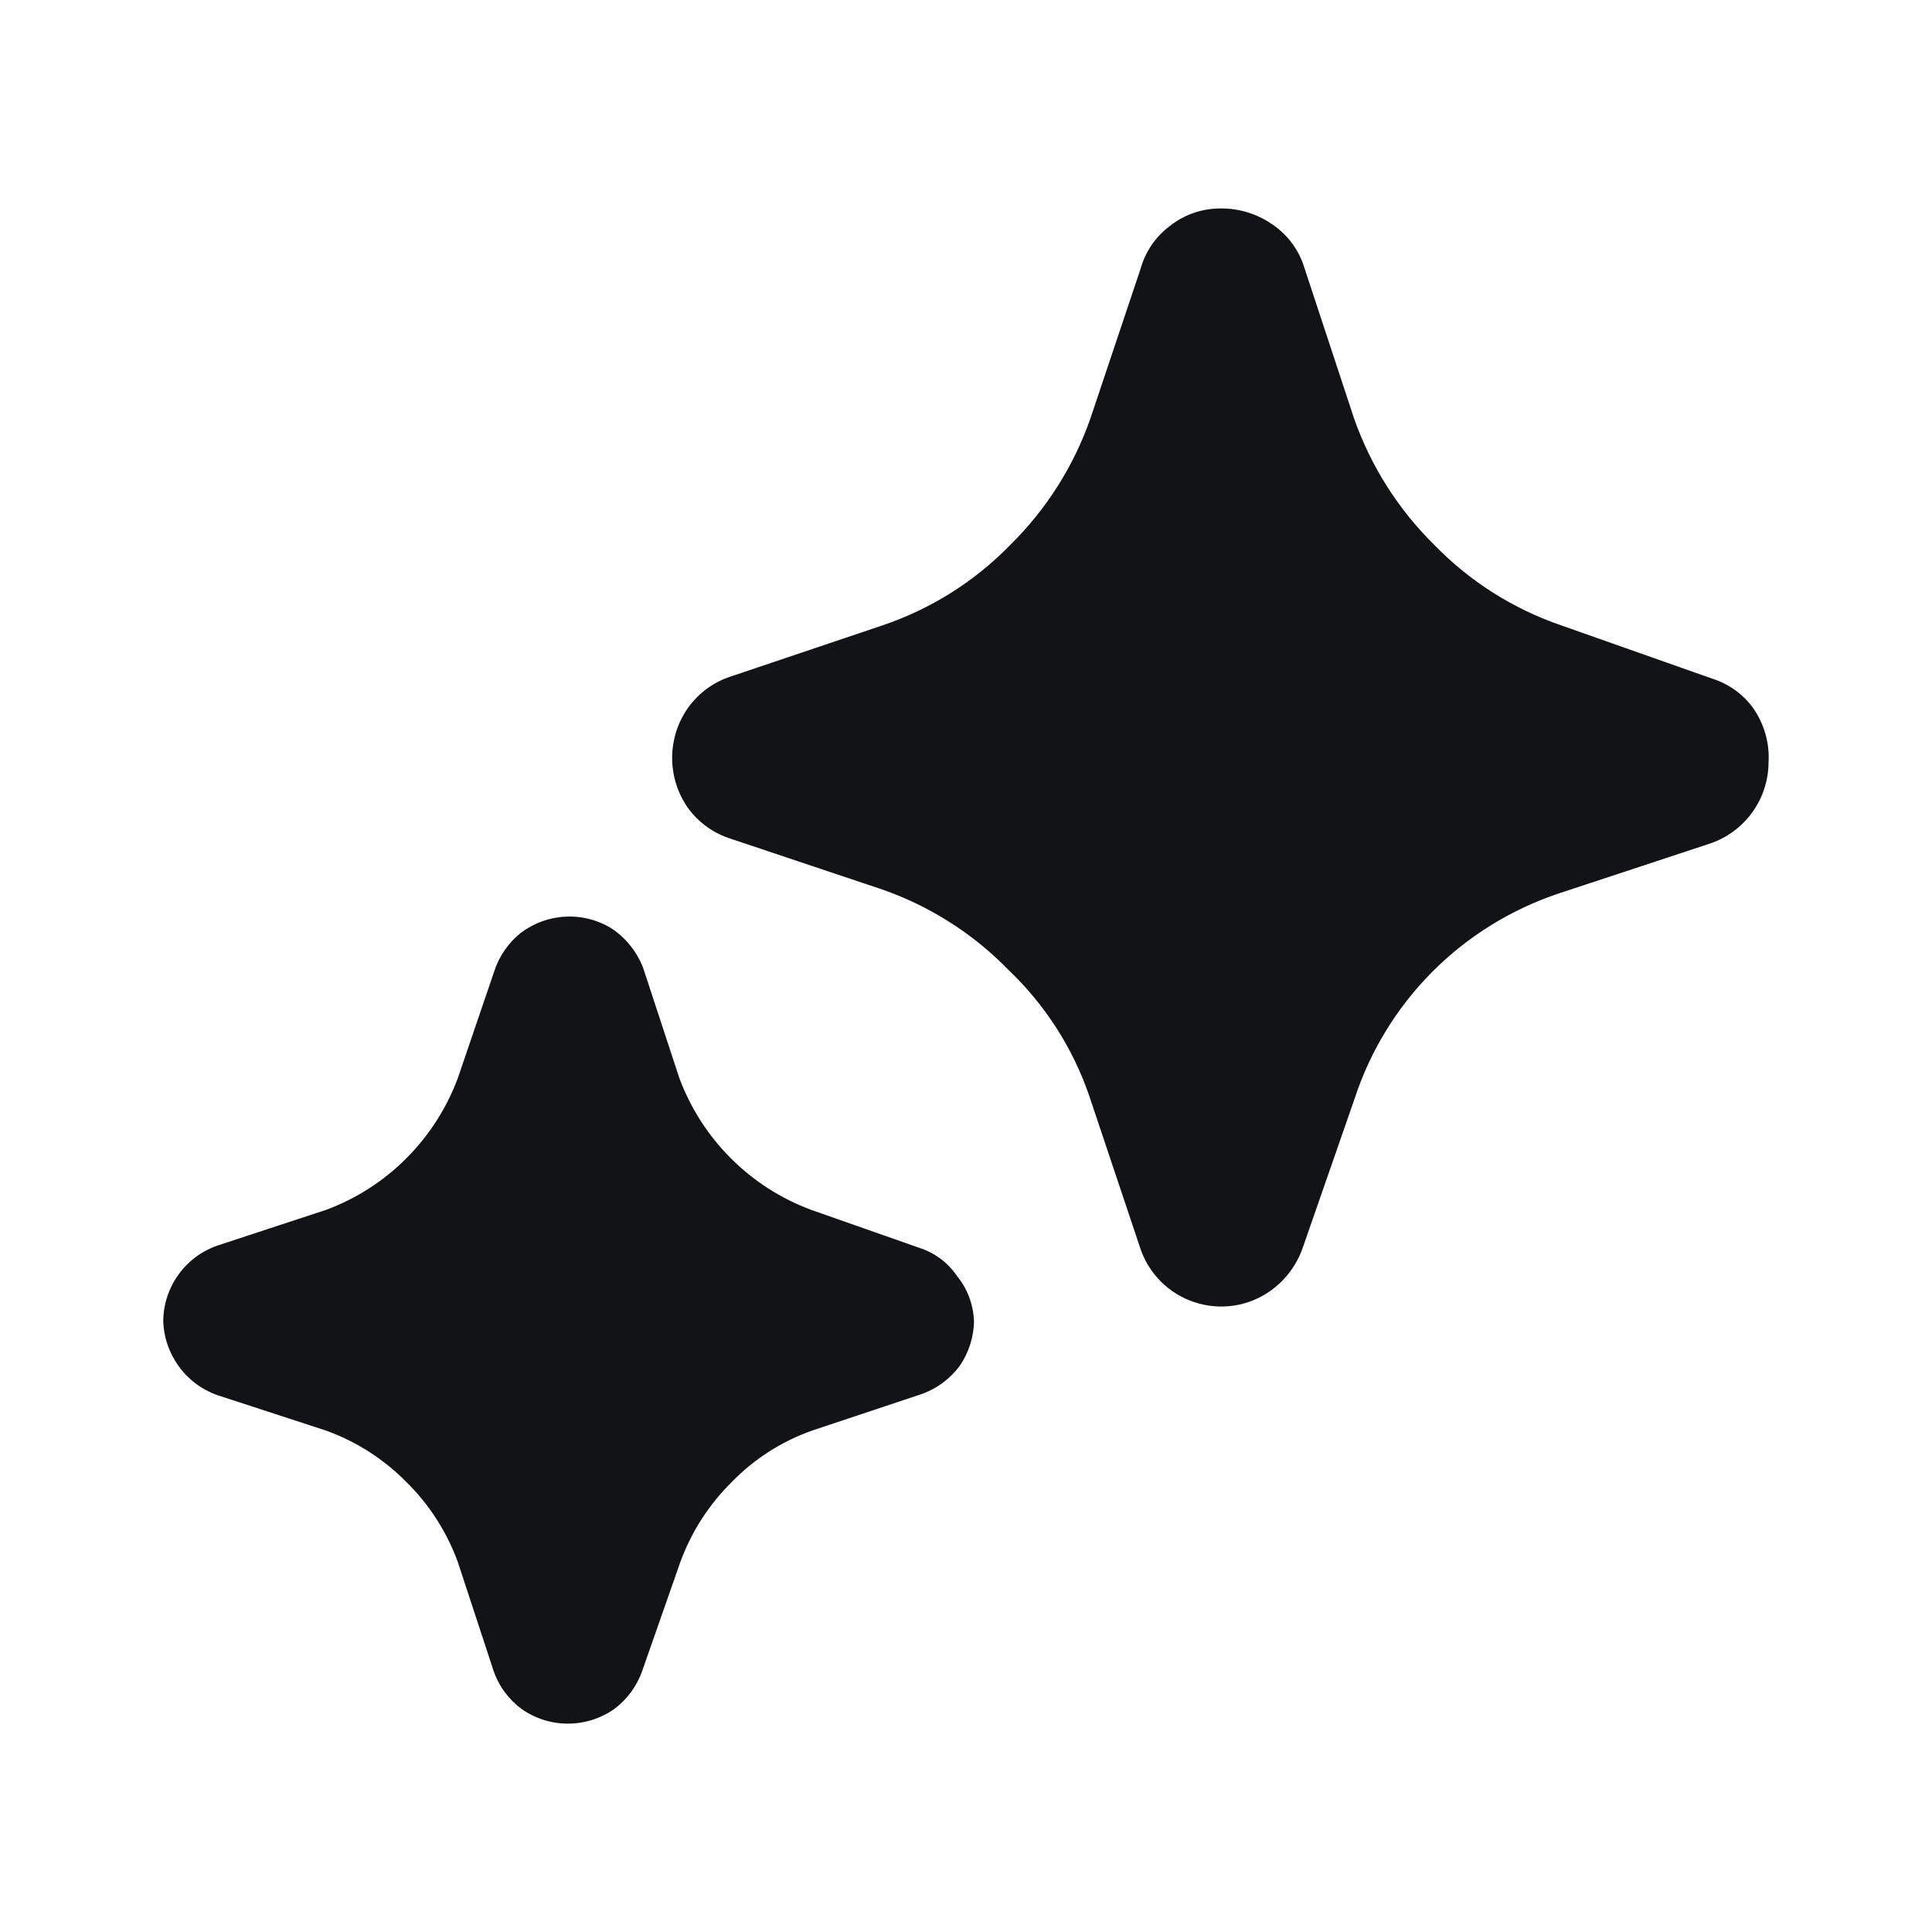 <?xml version="1.0" encoding="UTF-8"?> <svg xmlns="http://www.w3.org/2000/svg" width="20" height="20" viewBox="0 0 20 20" fill="none"><path d="M18.308 7.892C18.307 8.078 18.248 8.259 18.139 8.41C18.03 8.561 17.876 8.674 17.7 8.733L16.133 9.25C15.641 9.415 15.194 9.692 14.828 10.059C14.462 10.427 14.187 10.874 14.025 11.367L13.483 12.925C13.421 13.099 13.307 13.25 13.158 13.358C13.045 13.44 12.914 13.494 12.776 13.515C12.637 13.536 12.496 13.524 12.364 13.48C12.231 13.436 12.111 13.362 12.013 13.262C11.915 13.163 11.842 13.042 11.8 12.909L11.275 11.342C11.105 10.848 10.819 10.402 10.441 10.042C10.076 9.666 9.628 9.381 9.133 9.208L7.566 8.683C7.389 8.628 7.234 8.517 7.124 8.367C7.016 8.215 6.958 8.033 6.958 7.846C6.958 7.659 7.016 7.477 7.124 7.325C7.235 7.171 7.392 7.057 7.574 7L9.132 6.475C9.634 6.306 10.088 6.021 10.457 5.642C10.832 5.273 11.118 4.822 11.29 4.325L11.807 2.783C11.856 2.607 11.961 2.452 12.107 2.342C12.254 2.224 12.436 2.16 12.624 2.158C12.81 2.154 12.993 2.206 13.149 2.308C13.307 2.408 13.427 2.557 13.49 2.733L14.015 4.325C14.188 4.822 14.474 5.273 14.849 5.642C15.216 6.02 15.667 6.305 16.165 6.475L17.724 7.025C17.899 7.08 18.052 7.191 18.157 7.342C18.265 7.503 18.32 7.696 18.308 7.892ZM10.083 13.667C10.082 13.837 10.03 14.002 9.933 14.142C9.832 14.277 9.693 14.379 9.533 14.434L8.408 14.809C8.093 14.92 7.808 15.102 7.575 15.342C7.337 15.577 7.155 15.861 7.041 16.175L6.65 17.292C6.595 17.452 6.493 17.591 6.358 17.692C6.218 17.79 6.05 17.843 5.879 17.843C5.707 17.843 5.54 17.79 5.4 17.692C5.264 17.591 5.162 17.452 5.108 17.292L4.741 16.175C4.627 15.861 4.445 15.576 4.207 15.342C3.972 15.104 3.688 14.922 3.374 14.809L2.249 14.442C2.088 14.385 1.948 14.28 1.849 14.142C1.749 14.003 1.693 13.838 1.69 13.667C1.693 13.495 1.75 13.328 1.851 13.19C1.952 13.051 2.094 12.947 2.257 12.892L3.374 12.525C3.687 12.409 3.971 12.227 4.206 11.991C4.442 11.755 4.624 11.471 4.74 11.159L5.115 10.059C5.165 9.901 5.261 9.762 5.39 9.658C5.526 9.555 5.689 9.496 5.859 9.489C6.029 9.481 6.197 9.526 6.34 9.617C6.483 9.715 6.593 9.854 6.657 10.017L7.032 11.159C7.148 11.471 7.33 11.755 7.566 11.991C7.802 12.227 8.086 12.409 8.399 12.525L9.515 12.917C9.675 12.968 9.813 13.07 9.907 13.209C10.013 13.339 10.074 13.499 10.082 13.667" fill="#121316"></path></svg> 